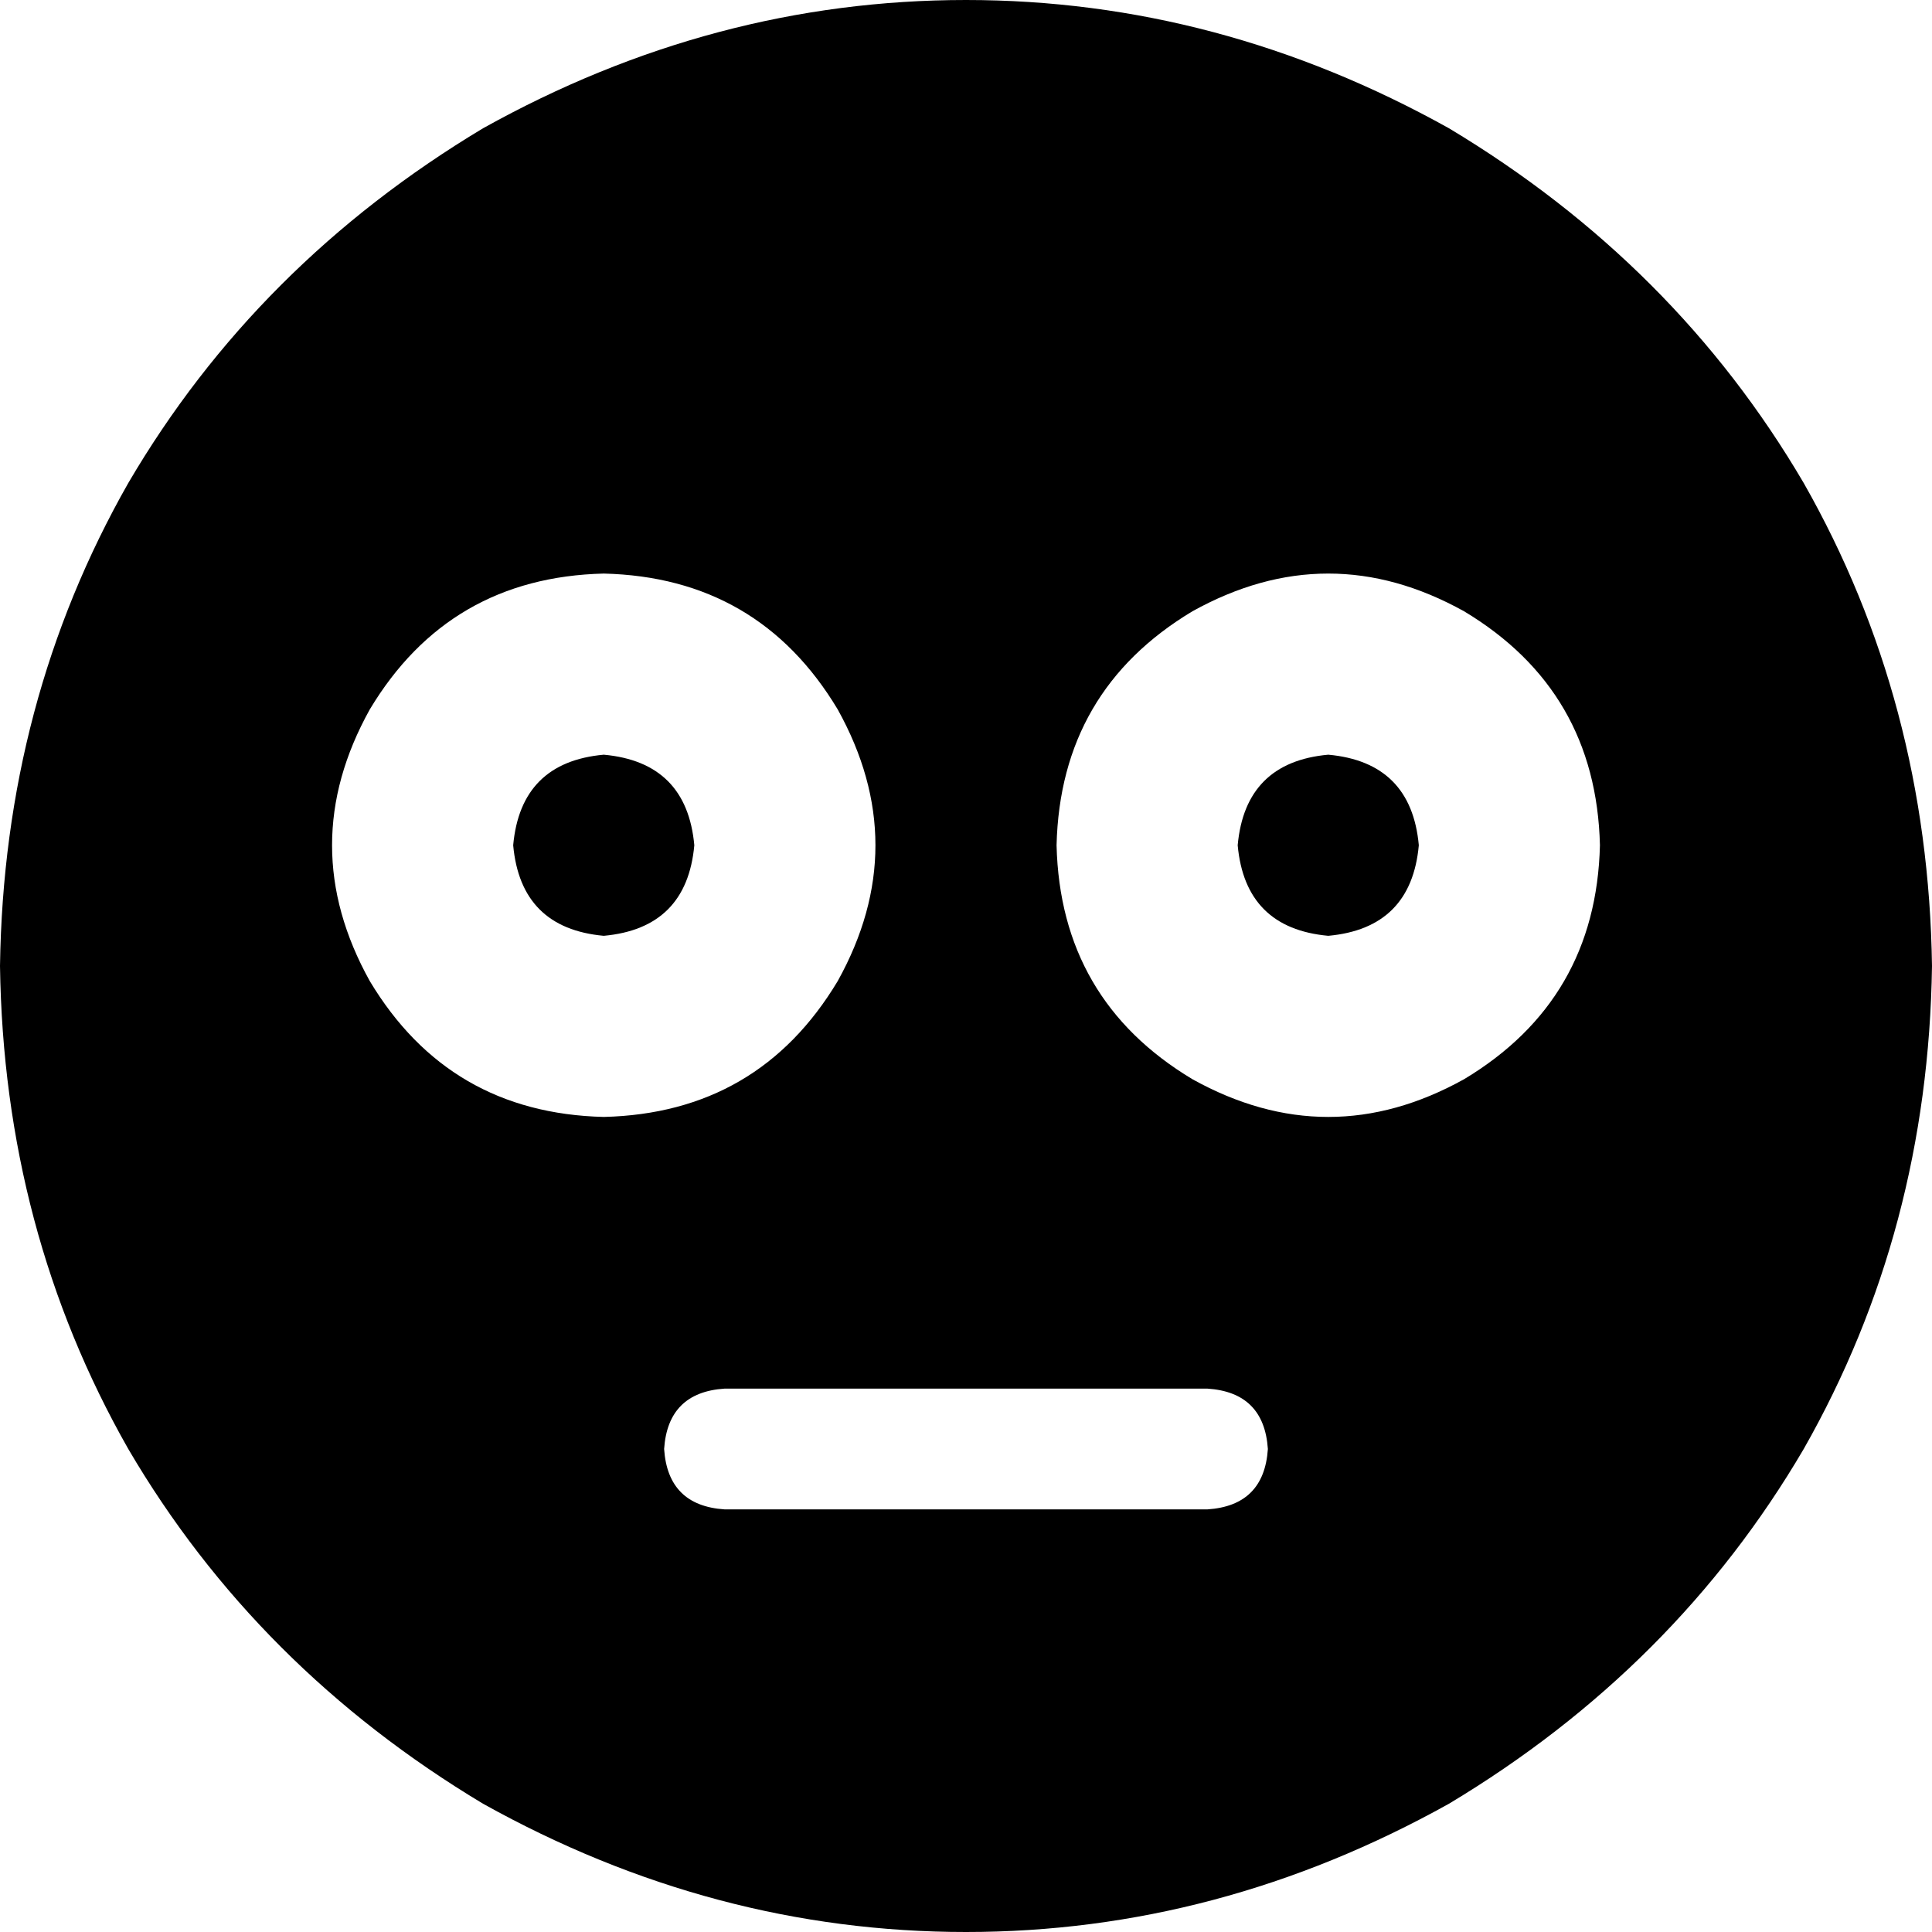 <svg xmlns="http://www.w3.org/2000/svg" viewBox="0 0 512 512">
  <path d="M 0 256 Q 1 186 34 128 L 34 128 L 34 128 Q 68 70 128 34 Q 189 0 256 0 Q 323 0 384 34 Q 444 70 478 128 Q 511 186 512 256 Q 511 326 478 384 Q 444 442 384 478 Q 323 512 256 512 Q 189 512 128 478 Q 68 442 34 384 Q 1 326 0 256 L 0 256 Z M 176 384 Q 177 399 192 400 L 320 400 L 320 400 Q 335 399 336 384 Q 335 369 320 368 L 192 368 L 192 368 Q 177 369 176 384 L 176 384 Z M 160 296 Q 201 295 222 260 Q 242 224 222 188 Q 201 153 160 152 Q 119 153 98 188 Q 78 224 98 260 Q 119 295 160 296 L 160 296 Z M 424 224 Q 423 183 388 162 Q 352 142 316 162 Q 281 183 280 224 Q 281 265 316 286 Q 352 306 388 286 Q 423 265 424 224 L 424 224 Z M 136 224 Q 138 202 160 200 Q 182 202 184 224 Q 182 246 160 248 Q 138 246 136 224 L 136 224 Z M 328 224 Q 330 202 352 200 Q 374 202 376 224 Q 374 246 352 248 Q 330 246 328 224 L 328 224 Z" />
</svg>